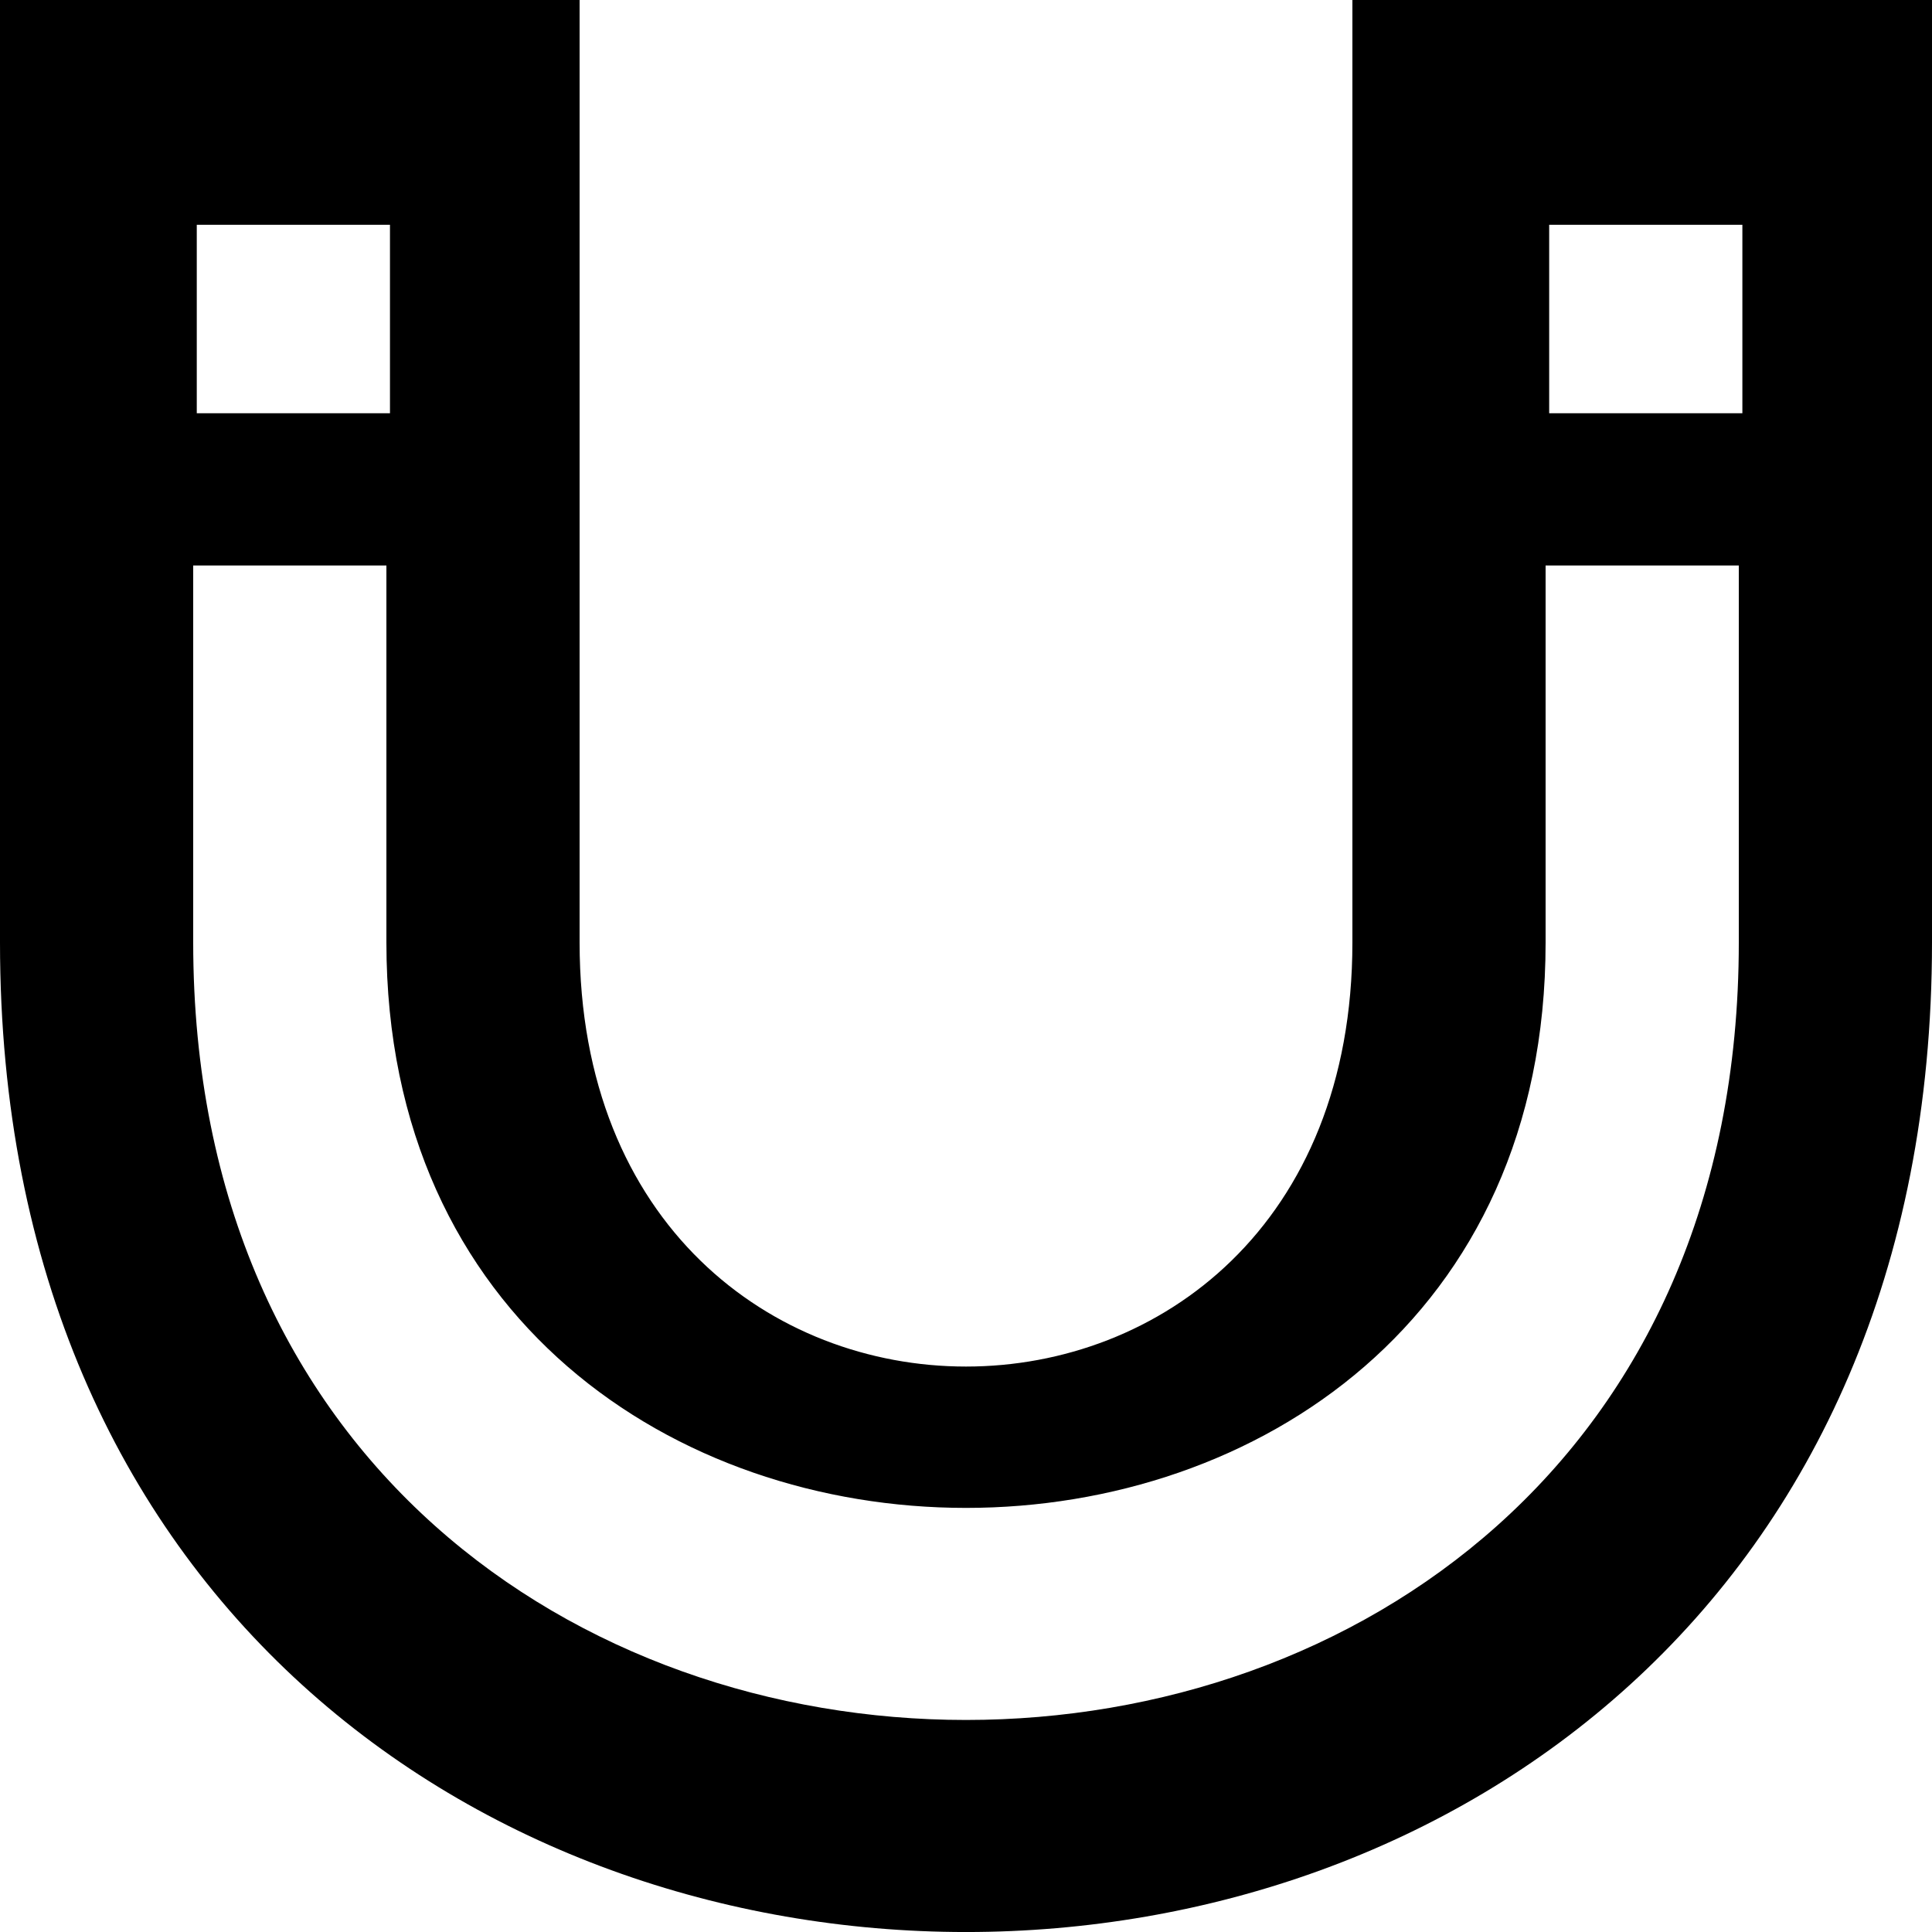 <?xml version="1.0" encoding="UTF-8" standalone="no"?>
<!-- Скачано с сайта svg4.ru / Downloaded from svg4.ru -->
<svg width="800px" height="800px" viewBox="0 0 20 20" version="1.1" xmlns="http://www.w3.org/2000/svg" xmlns:xlink="http://www.w3.org/1999/xlink">
    
    <title>magnet [#674]</title>
    <desc>Created with Sketch.</desc>
    <defs>

</defs>
    <g id="Page-1" stroke="none" stroke-width="1" fill="none" fill-rule="evenodd">
        <g id="Dribbble-Light-Preview" transform="translate(-220, -5199)" fill="#000000">
            <g id="icons" transform="translate(56, 160)">
                <path d="M180.037,5043.278 L182.037,5043.278 L182.037,5041.327 L180.037,5041.327 L180.037,5043.278 Z M182,5048.756 C182,5059.488 166,5059.488 166,5048.756 L166,5044.854 L168,5044.854 L168,5048.756 C168,5056.561 180,5056.561 180,5048.756 L180,5044.854 L182,5044.854 L182,5048.756 Z M166.037,5043.278 L168.037,5043.278 L168.037,5041.327 L166.037,5041.327 L166.037,5043.278 Z M182.037,5039 L180.037,5039 L178,5039 L178,5041.327 L178,5043.278 L178,5045.229 L178,5048.756 C178,5054.61 170,5054.61 170,5048.756 L170,5045.229 L170,5043.278 L170,5041.327 L170,5039 L168.037,5039 L166.037,5039 L164,5039 L164,5041.327 L164,5043.278 L164,5045.229 L164,5048.756 C164,5062.415 184,5062.415 184,5048.756 L184,5045.229 L184,5043.278 L184,5041.327 L184,5039 L182.037,5039 Z" id="magnet-[#674]">

</path>
            </g>
        </g>
    </g>
</svg>